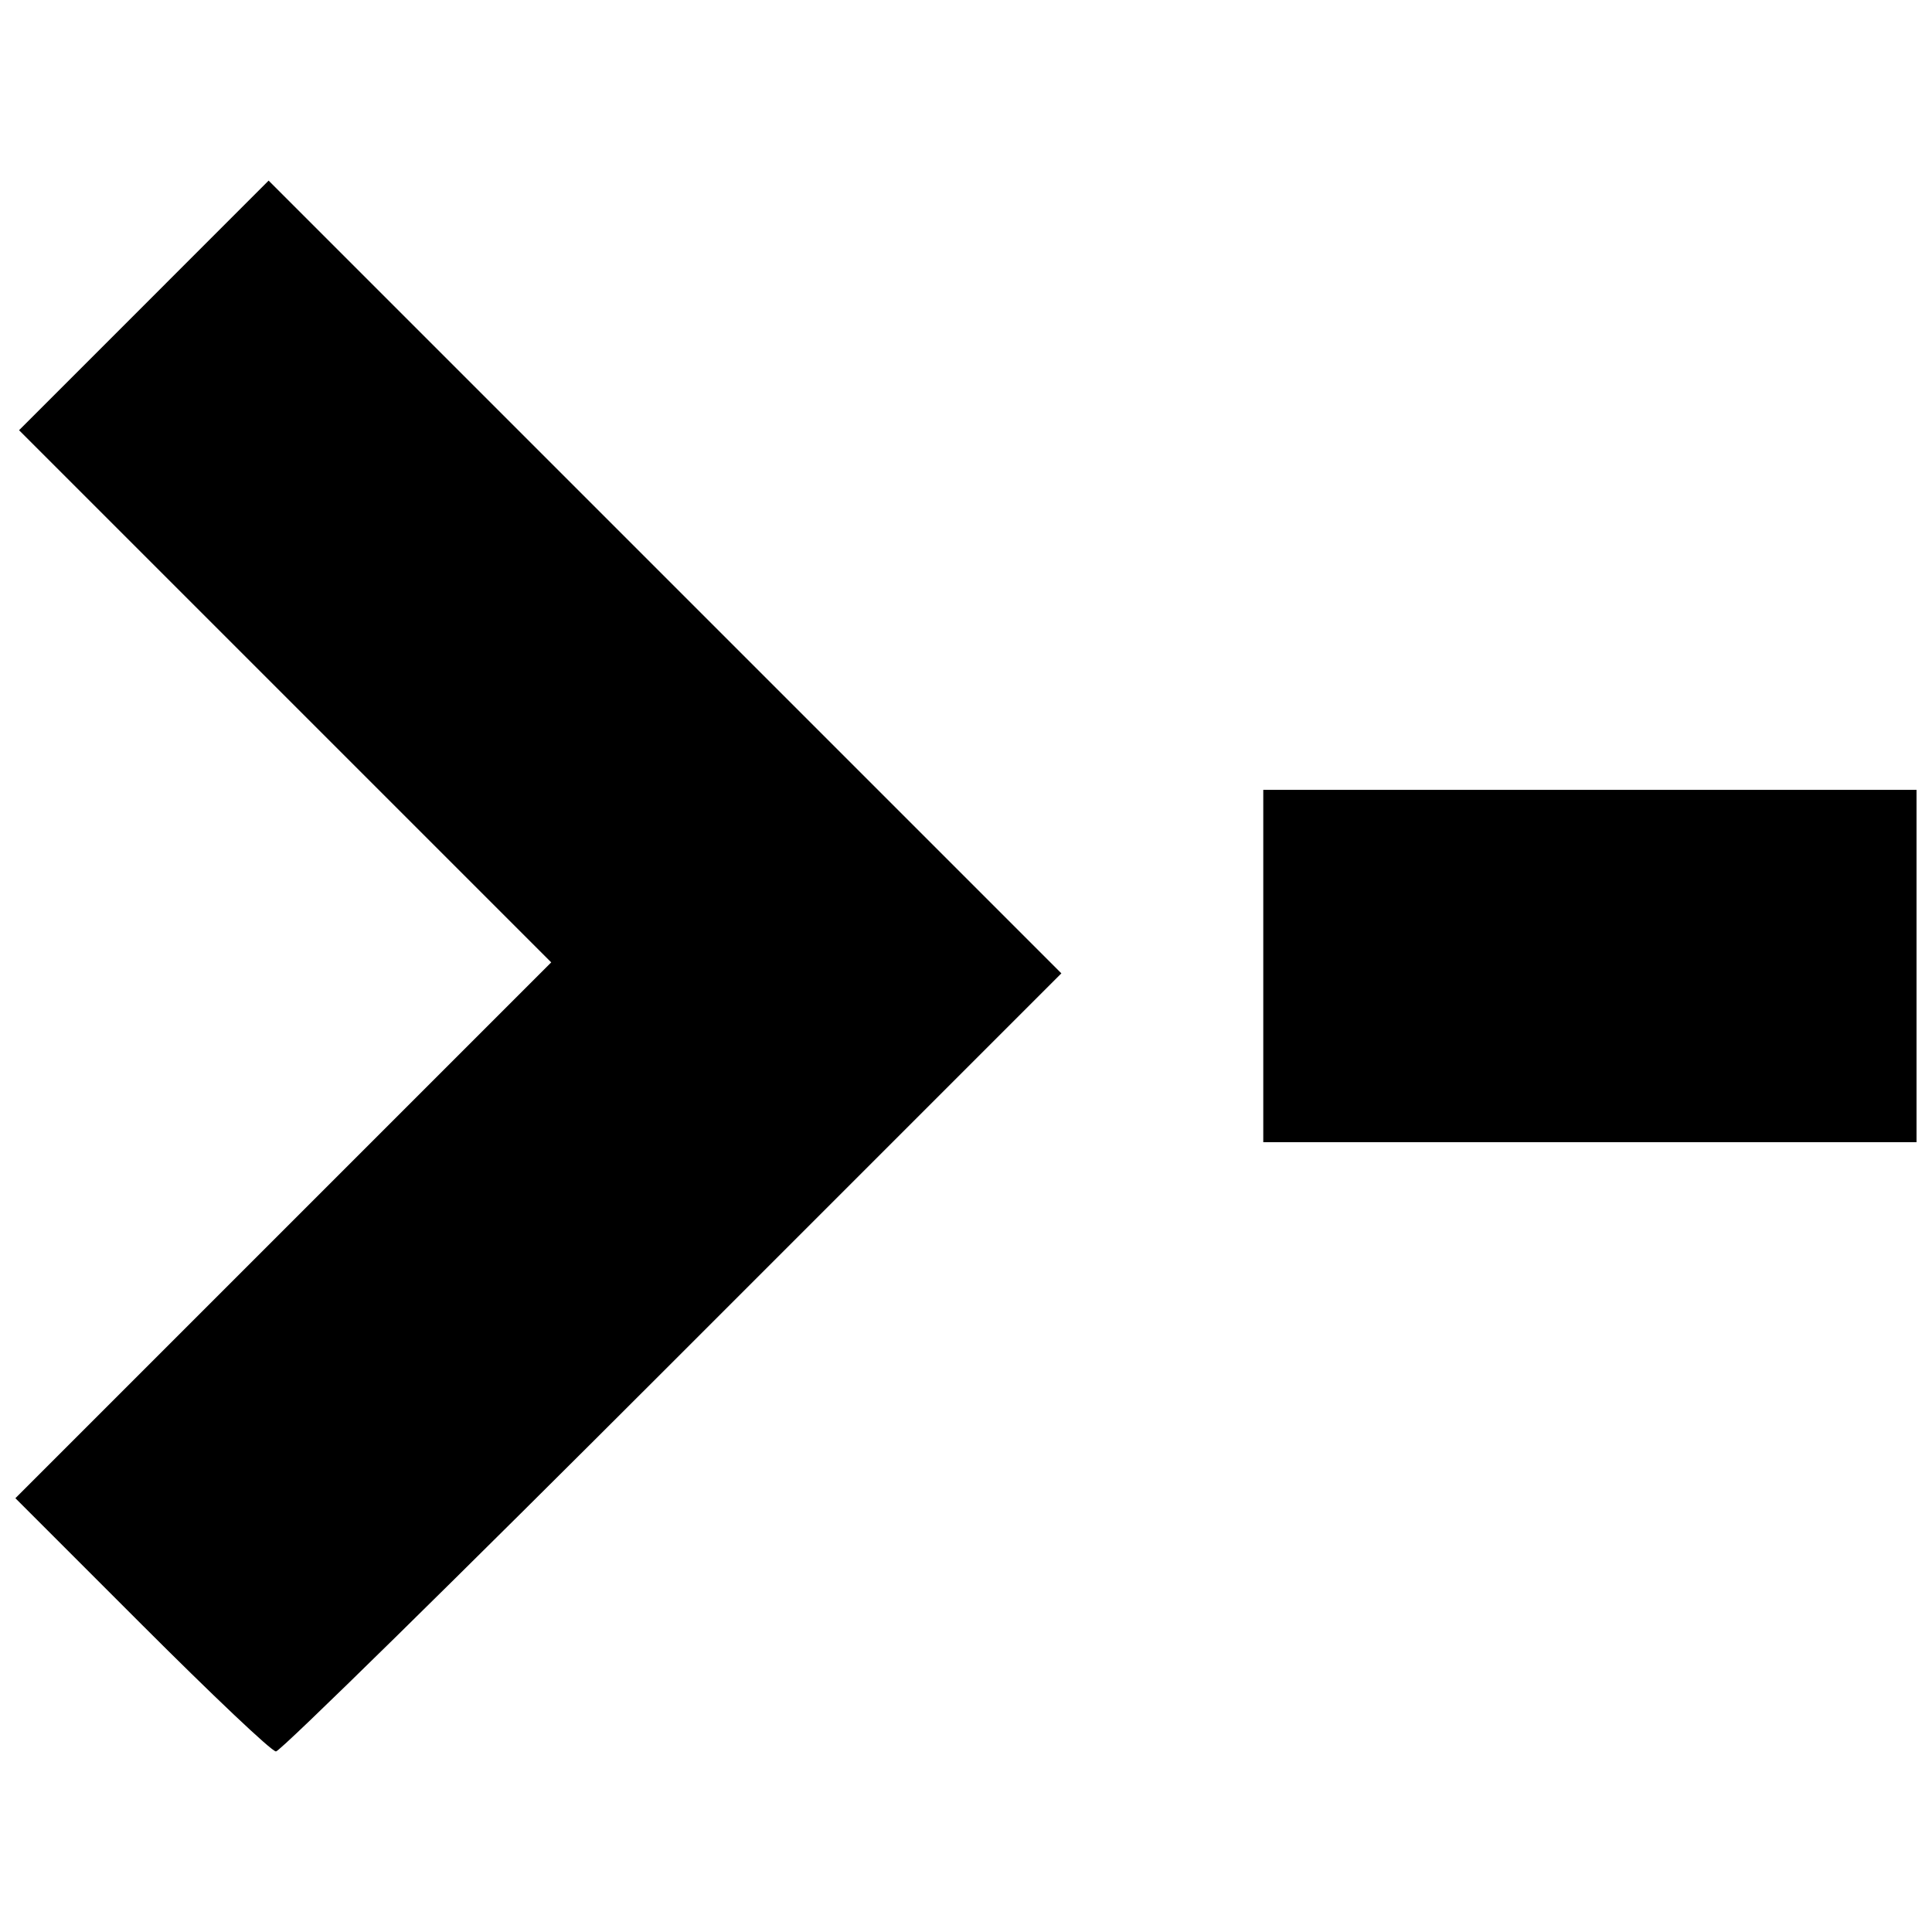 <?xml version="1.0" encoding="UTF-8"?>
<!-- Uploaded to: SVG Repo, www.svgrepo.com, Generator: SVG Repo Mixer Tools -->
<svg width="800px" height="800px" version="1.1" viewBox="144 144 512 512" xmlns="http://www.w3.org/2000/svg">
 <defs>
  <clipPath id="b">
   <path d="m148.09 191h277.91v418h-277.91z"/>
  </clipPath>
  <clipPath id="a">
   <path d="m478 353h173.9v94h-173.9z"/>
  </clipPath>
 </defs>
 <g>
  <g clip-path="url(#b)">
   <path d="m182.12 224.94-33.07 33.07 141.03 141.03-142 142 33.457 33.457c18.48 18.48 34.43 33.652 35.598 33.652s48.438-46.492 105.04-103.1l103.1-103.1-210.09-210.09z"/>
  </g>
  <g clip-path="url(#a)">
   <path d="m478.78 400.01v46.688h173.12v-93.375h-173.12z"/>
  </g>
 </g>
</svg>
